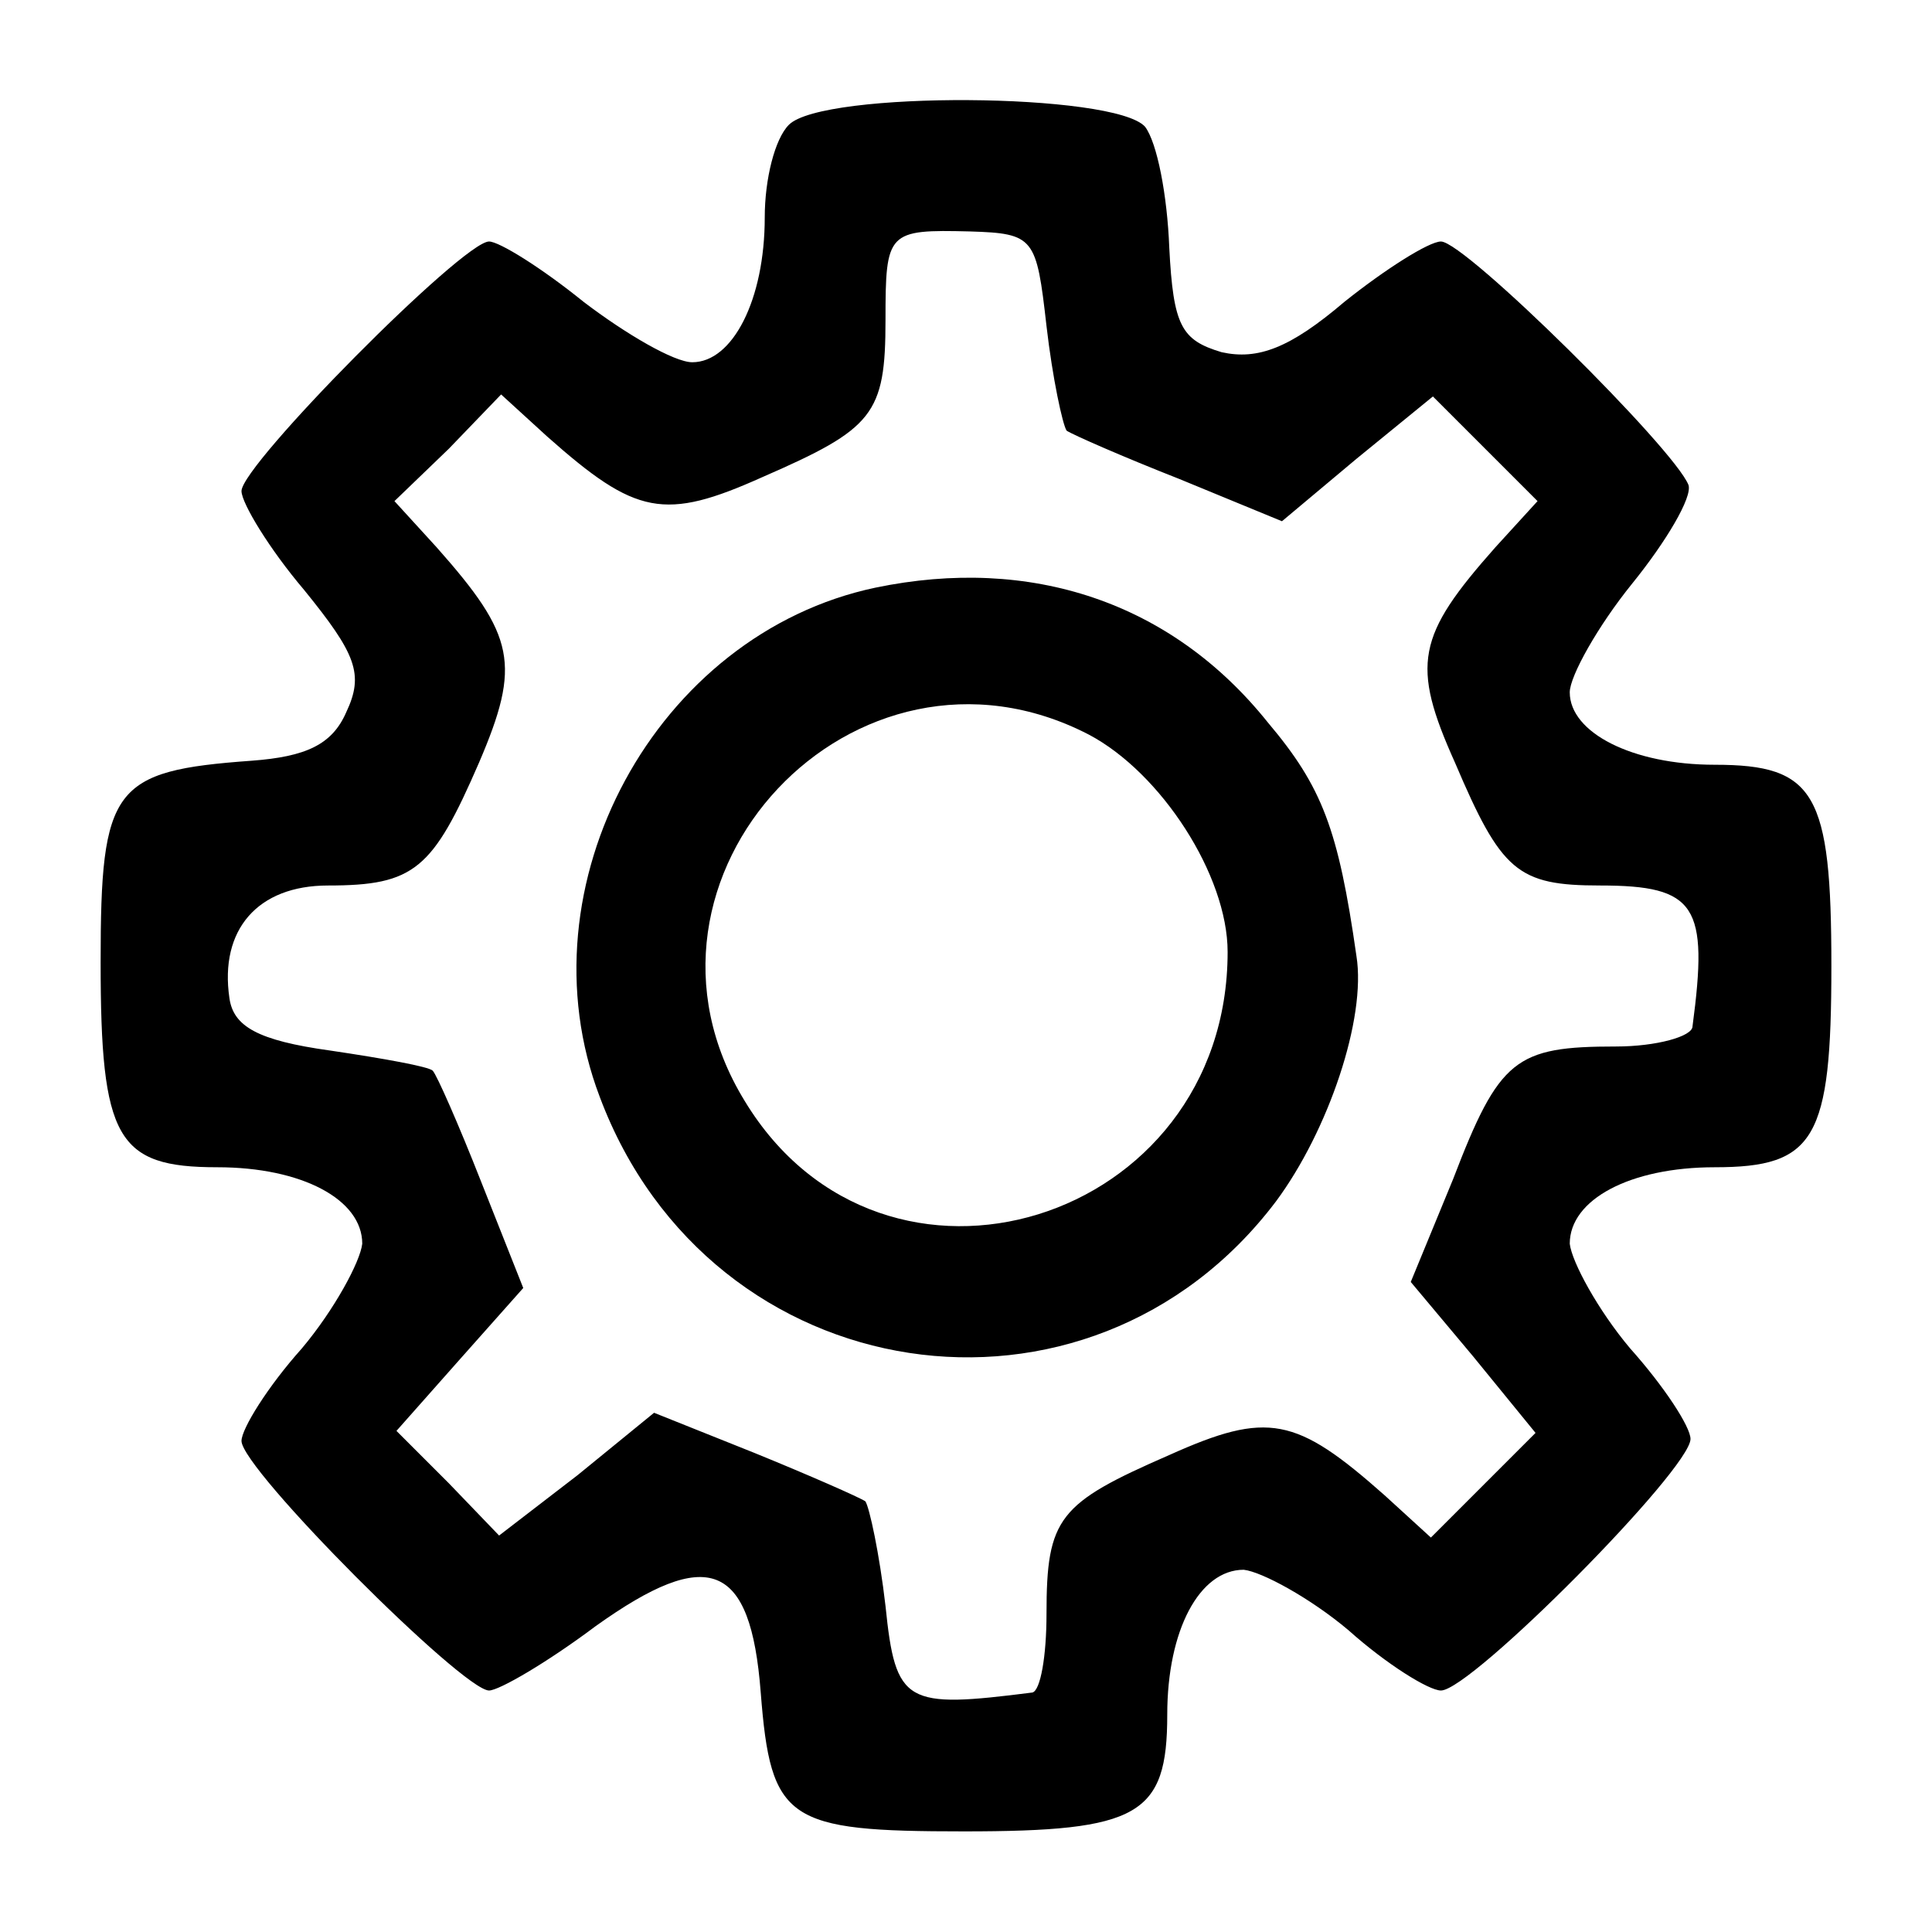 <?xml version="1.0" standalone="no"?>
<!DOCTYPE svg PUBLIC "-//W3C//DTD SVG 20010904//EN"
 "http://www.w3.org/TR/2001/REC-SVG-20010904/DTD/svg10.dtd">
<svg version="1.0" xmlns="http://www.w3.org/2000/svg"
 width="96pt" height="96pt" viewBox="0 0 96 96"
 preserveAspectRatio="xMidYMid meet">
<g transform="translate(0,96) scale(0.1,-0.1)"
fill="#000000" stroke="none">
<path d="M392 898 c-7 -7 -12 -27 -12 -46 0 -41 -16 -72 -36 -72 -9 0 -33 14
-54 30 -21 17 -42 30 -47 30 -13 0 -123 -111 -123 -124 0 -6 14 -29 31 -49 26
-32 30 -42 21 -61 -7 -16 -20 -22 -47 -24 -69 -5 -75 -13 -75 -100 0 -88 8
-102 58 -102 42 0 72 -16 72 -38 -1 -9 -14 -33 -30 -52 -17 -19 -30 -40 -30
-46 0 -14 110 -124 123 -124 5 0 29 14 53 32 56 40 77 32 82 -33 5 -64 13 -69
101 -69 87 0 101 8 101 58 0 42 16 72 38 72 9 -1 33 -14 52 -30 19 -17 40 -30
46 -30 15 0 124 110 124 125 0 6 -13 26 -30 45 -16 19 -29 43 -30 52 0 22 30
38 72 38 50 0 58 14 58 100 0 86 -8 100 -58 100 -41 0 -72 16 -72 36 0 8 14
33 31 54 17 21 30 43 28 49 -7 18 -111 121 -123 121 -6 0 -28 -14 -48 -30 -27
-23 -43 -29 -61 -25 -20 6 -24 13 -26 52 -1 26 -6 52 -12 60 -15 17 -160 18
-177 1z m128 -100 c3 -26 8 -49 10 -52 3 -2 28 -13 56 -24 l51 -21 37 31 38
31 26 -26 26 -26 -21 -23 c-39 -44 -42 -58 -20 -107 23 -54 31 -61 72 -61 48
0 54 -10 46 -70 0 -5 -18 -10 -38 -10 -50 0 -58 -6 -81 -66 l-21 -51 31 -37
31 -38 -26 -26 -26 -26 -23 21 c-44 39 -58 42 -107 20 -55 -24 -61 -31 -61
-79 0 -21 -3 -38 -7 -39 -63 -8 -68 -6 -73 43 -3 26 -8 49 -10 52 -3 2 -28 13
-55 24 l-50 20 -38 -31 -39 -30 -25 26 -26 26 31 35 32 36 -21 53 c-11 28 -22
53 -24 55 -2 2 -24 6 -51 10 -36 5 -48 12 -50 26 -5 34 14 56 49 56 43 0 52 8
75 61 21 49 18 63 -21 107 l-21 23 27 26 26 27 23 -21 c44 -39 58 -42 107 -20
55 24 61 31 61 78 0 44 1 45 42 44 32 -1 33 -3 38 -47z"/>
<path d="M435 668 c-109 -23 -177 -148 -137 -253 55 -147 243 -175 336 -52 26
35 45 91 40 122 -9 63 -17 84 -44 116 -48 60 -118 83 -195 67z m106 -73 c36
-19 69 -70 69 -108 0 -135 -171 -188 -240 -74 -68 111 55 242 171 182z"/>
</g>
</svg>
